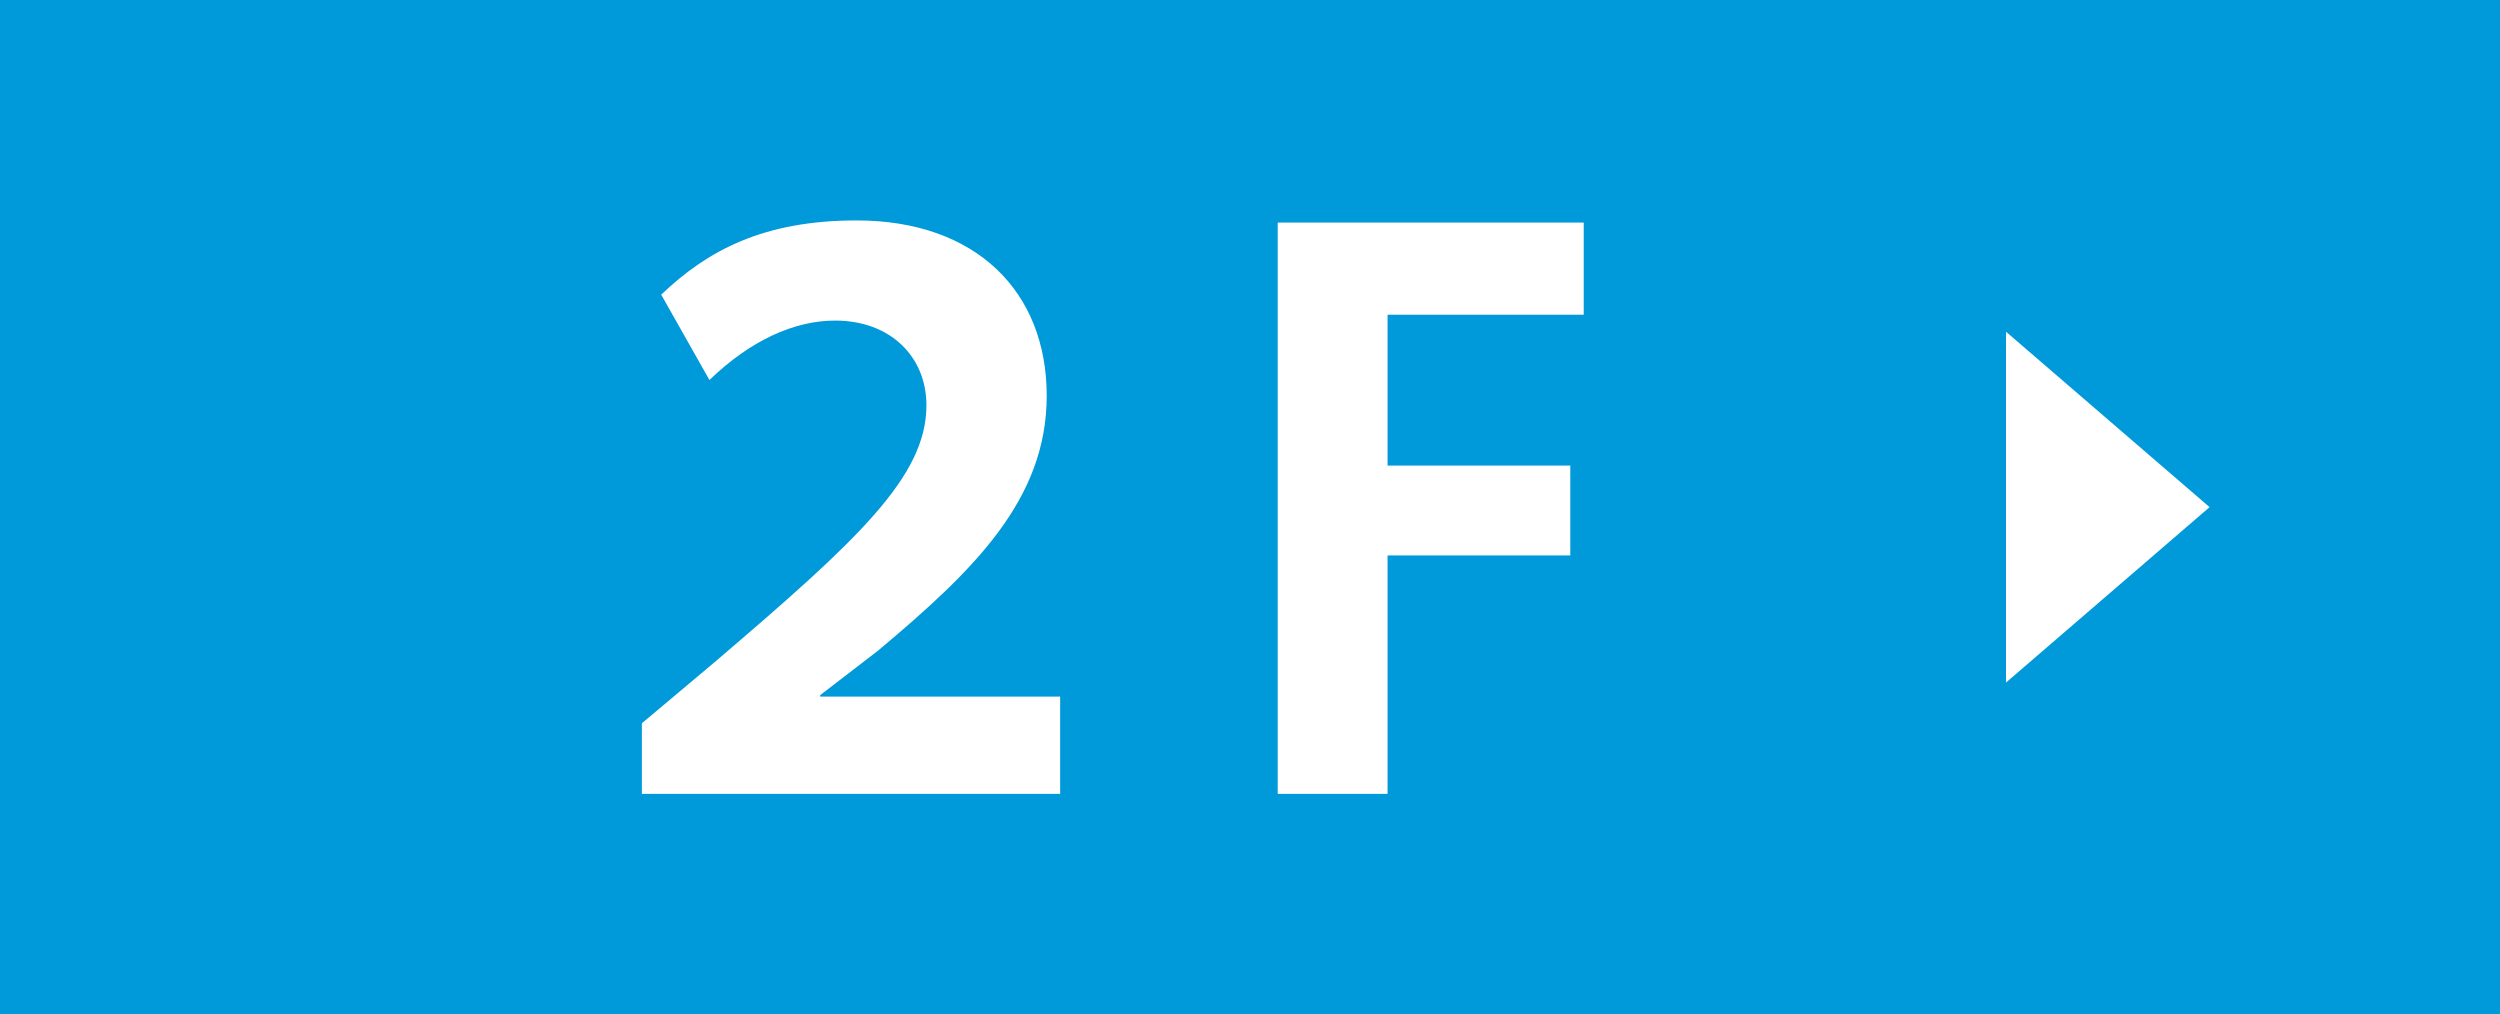<?xml version="1.0" encoding="UTF-8"?><svg id="_イヤー_2" xmlns="http://www.w3.org/2000/svg" viewBox="0 0 175 71"><defs><style>.cls-1{fill:#0099D9;}.cls-2{fill:#fff;}</style></defs><g id="_イヤー_1-2"><g><rect class="cls-1" width="175" height="71"/><polygon class="cls-2" points="140.42 47.78 154.67 35.5 140.42 23.22 140.42 47.78"/><g><path class="cls-2" d="M46.28,20.63c3.22-3.07,7.12-5.2,13.68-5.2,8.37,0,13.31,4.99,13.31,12.27s-5.1,12.22-11.8,17.84l-4.06,3.12v.1h16.8v6.81h-29.28v-4.94l5.2-4.37c9.93-8.48,14.72-12.9,14.72-17.89,0-3.38-2.5-5.93-6.4-5.93-2.86,0-5.93,1.4-8.79,4.16l-3.38-5.98Z"/><path class="cls-2" d="M89.44,55.57V15.58h21.42v6.45h-13.73v10.56h12.79v6.29h-12.79v16.69h-7.7Z"/></g></g></g></svg>